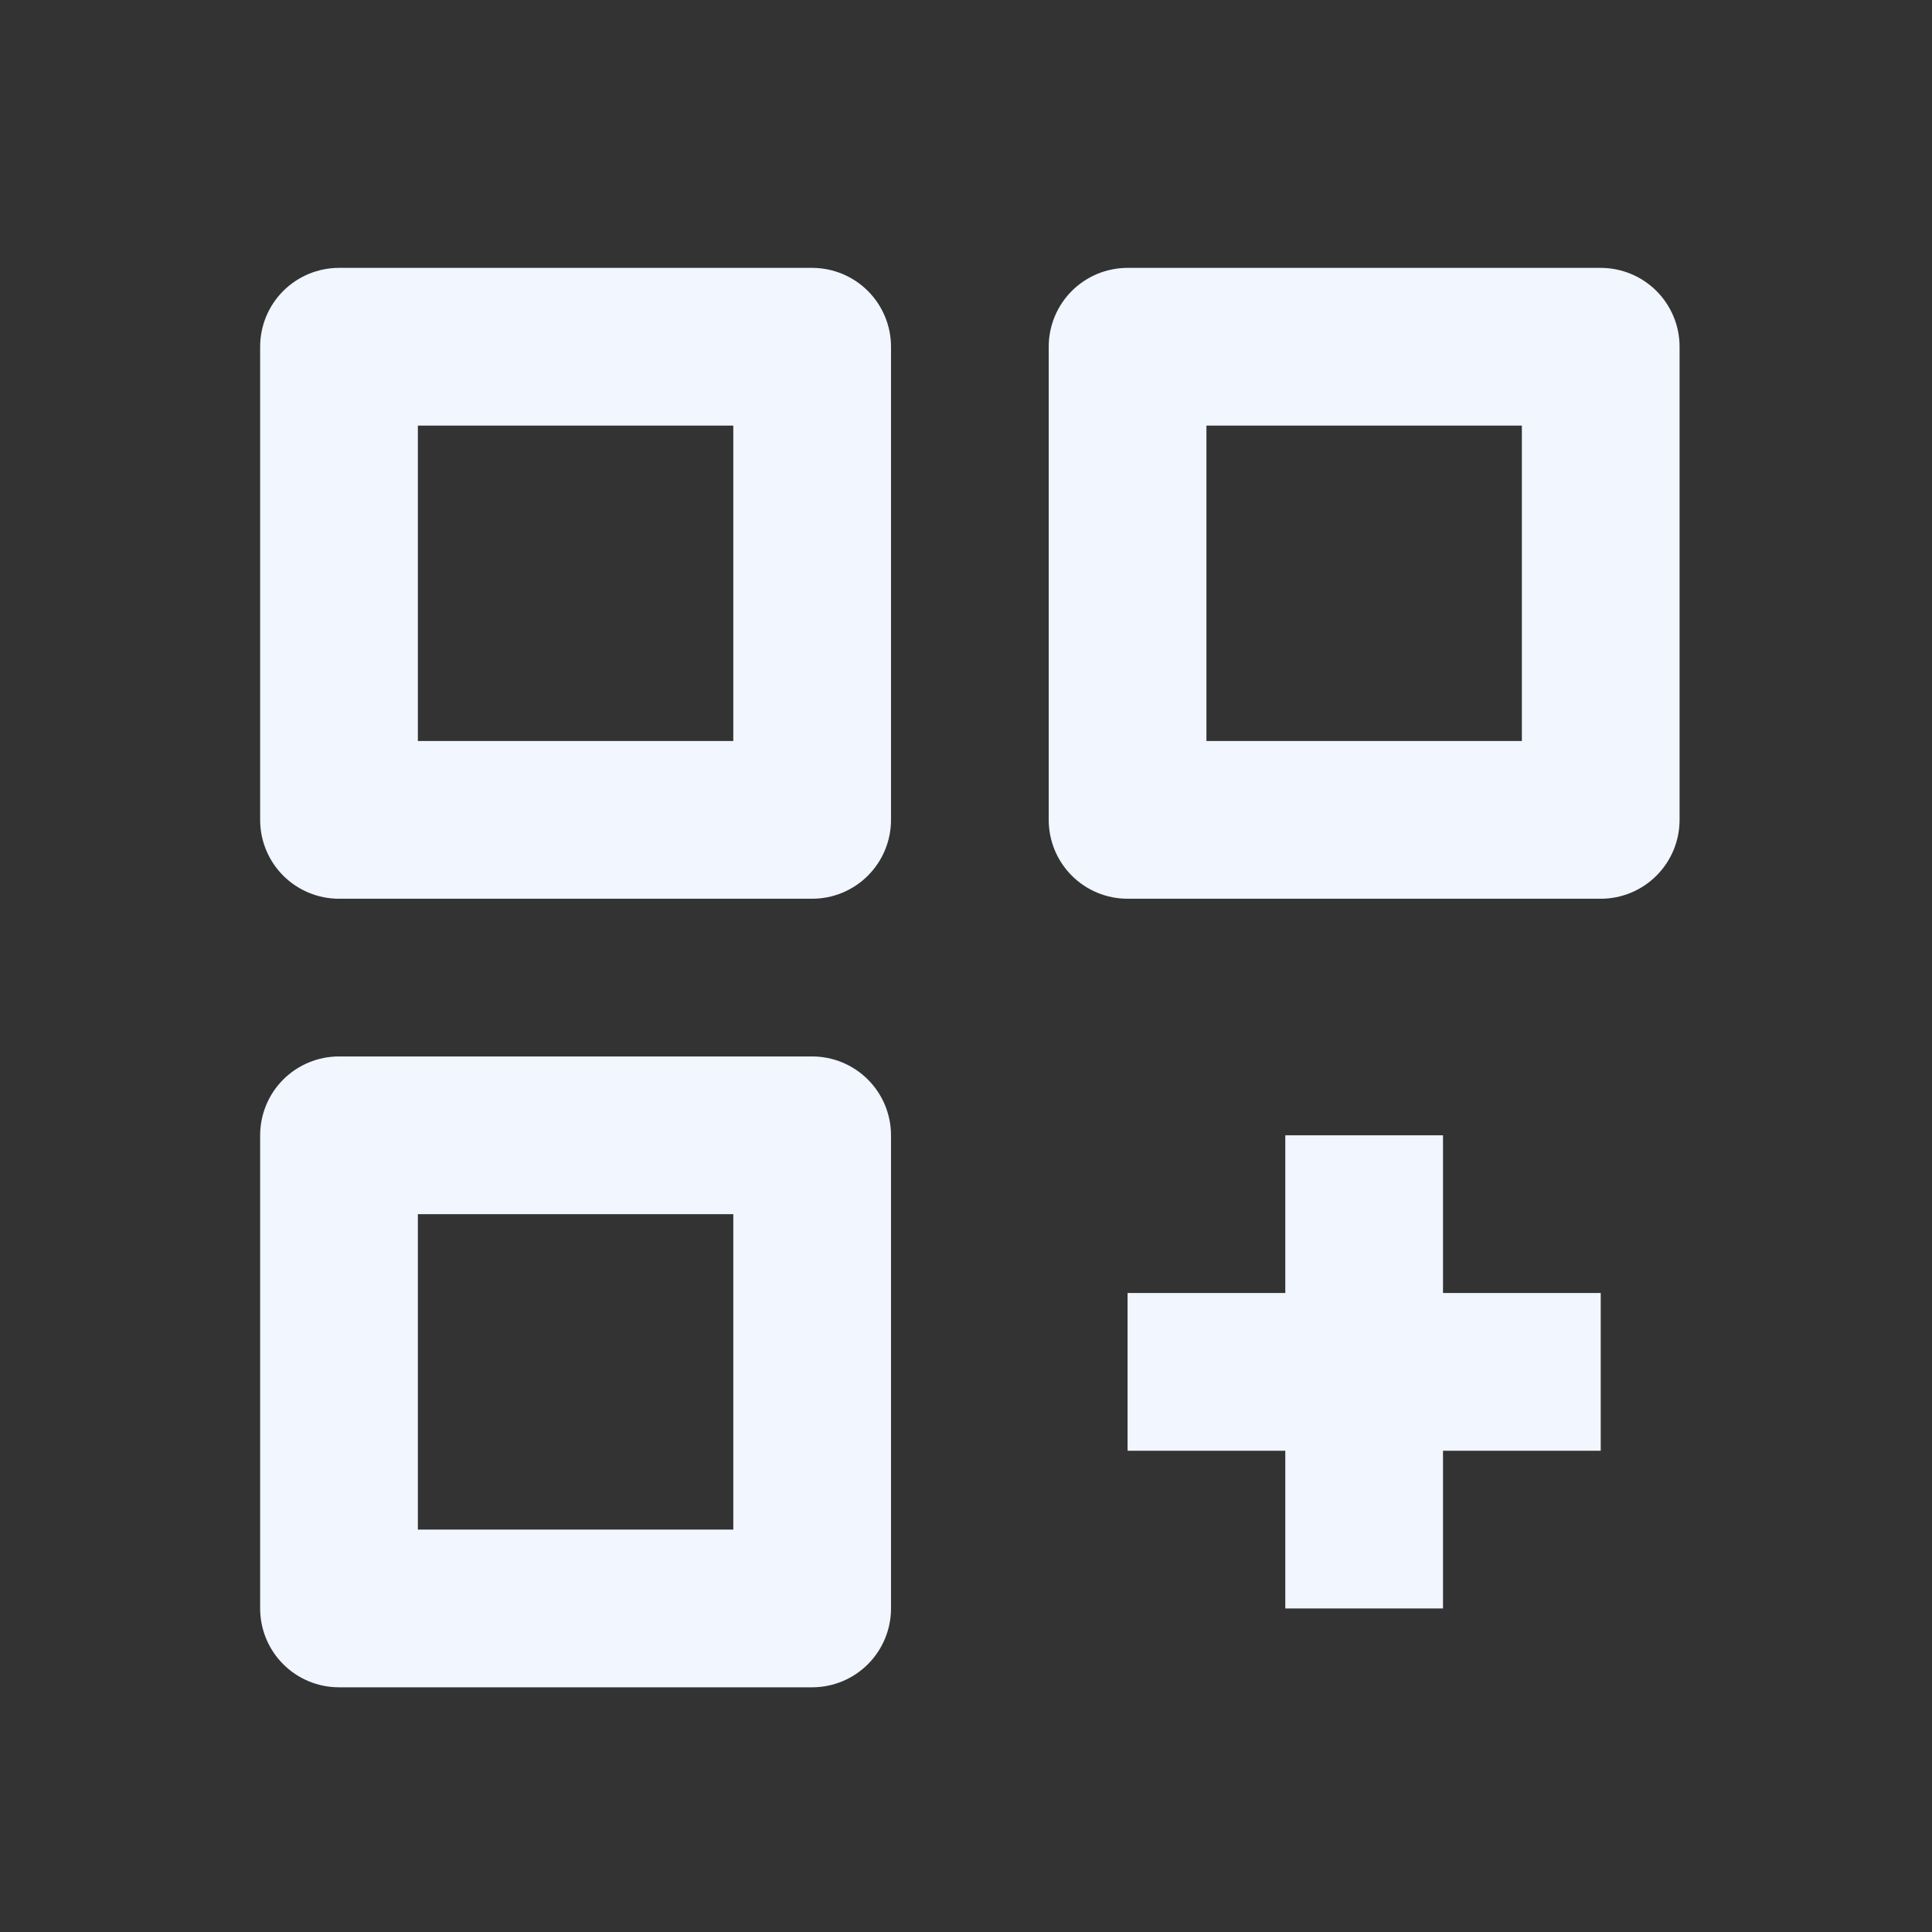 <svg width="49" height="49" viewBox="0 0 49 49" fill="none" xmlns="http://www.w3.org/2000/svg">
<rect x="0" y="0" width="49" height="49" fill="#333333" stroke="none"/>
<g id="bx:customize">
<path id="Vector" d="M8.598 22.794H20.598C21.128 22.794 21.637 22.584 22.012 22.208C22.387 21.833 22.598 21.325 22.598 20.794V8.794C22.598 8.264 22.387 7.755 22.012 7.38C21.637 7.005 21.128 6.794 20.598 6.794H8.598C8.067 6.794 7.559 7.005 7.183 7.38C6.808 7.755 6.598 8.264 6.598 8.794V20.794C6.598 21.325 6.808 21.833 7.183 22.208C7.559 22.584 8.067 22.794 8.598 22.794ZM10.598 10.794H18.598V18.794H10.598V10.794ZM40.598 6.794H28.598C28.067 6.794 27.558 7.005 27.183 7.38C26.808 7.755 26.598 8.264 26.598 8.794V20.794C26.598 21.325 26.808 21.833 27.183 22.208C27.558 22.584 28.067 22.794 28.598 22.794H40.598C41.128 22.794 41.637 22.584 42.012 22.208C42.387 21.833 42.598 21.325 42.598 20.794V8.794C42.598 8.264 42.387 7.755 42.012 7.38C41.637 7.005 41.128 6.794 40.598 6.794ZM38.598 18.794H30.598V10.794H38.598V18.794ZM20.598 42.794C21.128 42.794 21.637 42.584 22.012 42.208C22.387 41.833 22.598 41.325 22.598 40.794V28.794C22.598 28.264 22.387 27.755 22.012 27.38C21.637 27.005 21.128 26.794 20.598 26.794H8.598C8.067 26.794 7.559 27.005 7.183 27.38C6.808 27.755 6.598 28.264 6.598 28.794V40.794C6.598 41.325 6.808 41.833 7.183 42.208C7.559 42.584 8.067 42.794 8.598 42.794H20.598ZM10.598 30.794H18.598V38.794H10.598V30.794ZM36.598 28.794H32.598V32.794H28.598V36.794H32.598V40.794H36.598V36.794H40.598V32.794H36.598V28.794Z" fill="#F1F6FF"/>
</g>
</svg>
